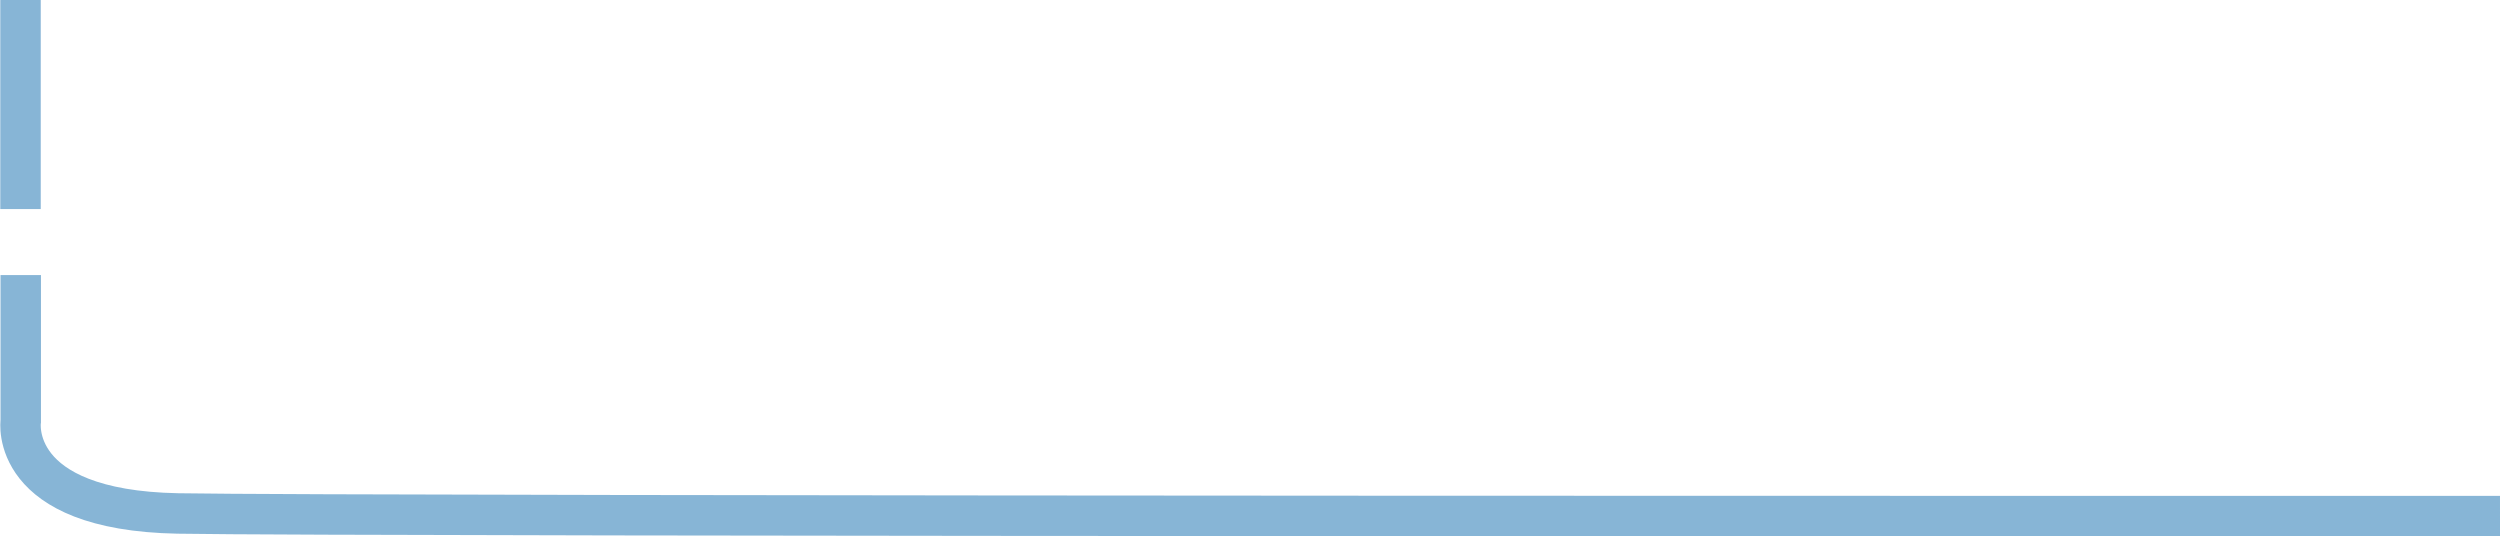 <svg xmlns="http://www.w3.org/2000/svg" width="618.072" height="132.592" viewBox="0 0 618.072 132.592">
  <g id="Group_4173" data-name="Group 4173" transform="translate(5.071)">
    <path id="Path_5349" data-name="Path 5349" d="M8617.17,881.278v36.128s-3.2,22.036,38.86,22.814,574.084.649,574.084.649" transform="translate(-8617.114 -813.278)" fill="none" stroke="#87b5d6" stroke-width="10"/>
    <path id="Path_5351" data-name="Path 5351" d="M8625.114,827.785V776.1" transform="translate(-8625.114 -776.098)" fill="none" stroke="#87b5d6" stroke-width="10"/>
  </g>
</svg>
